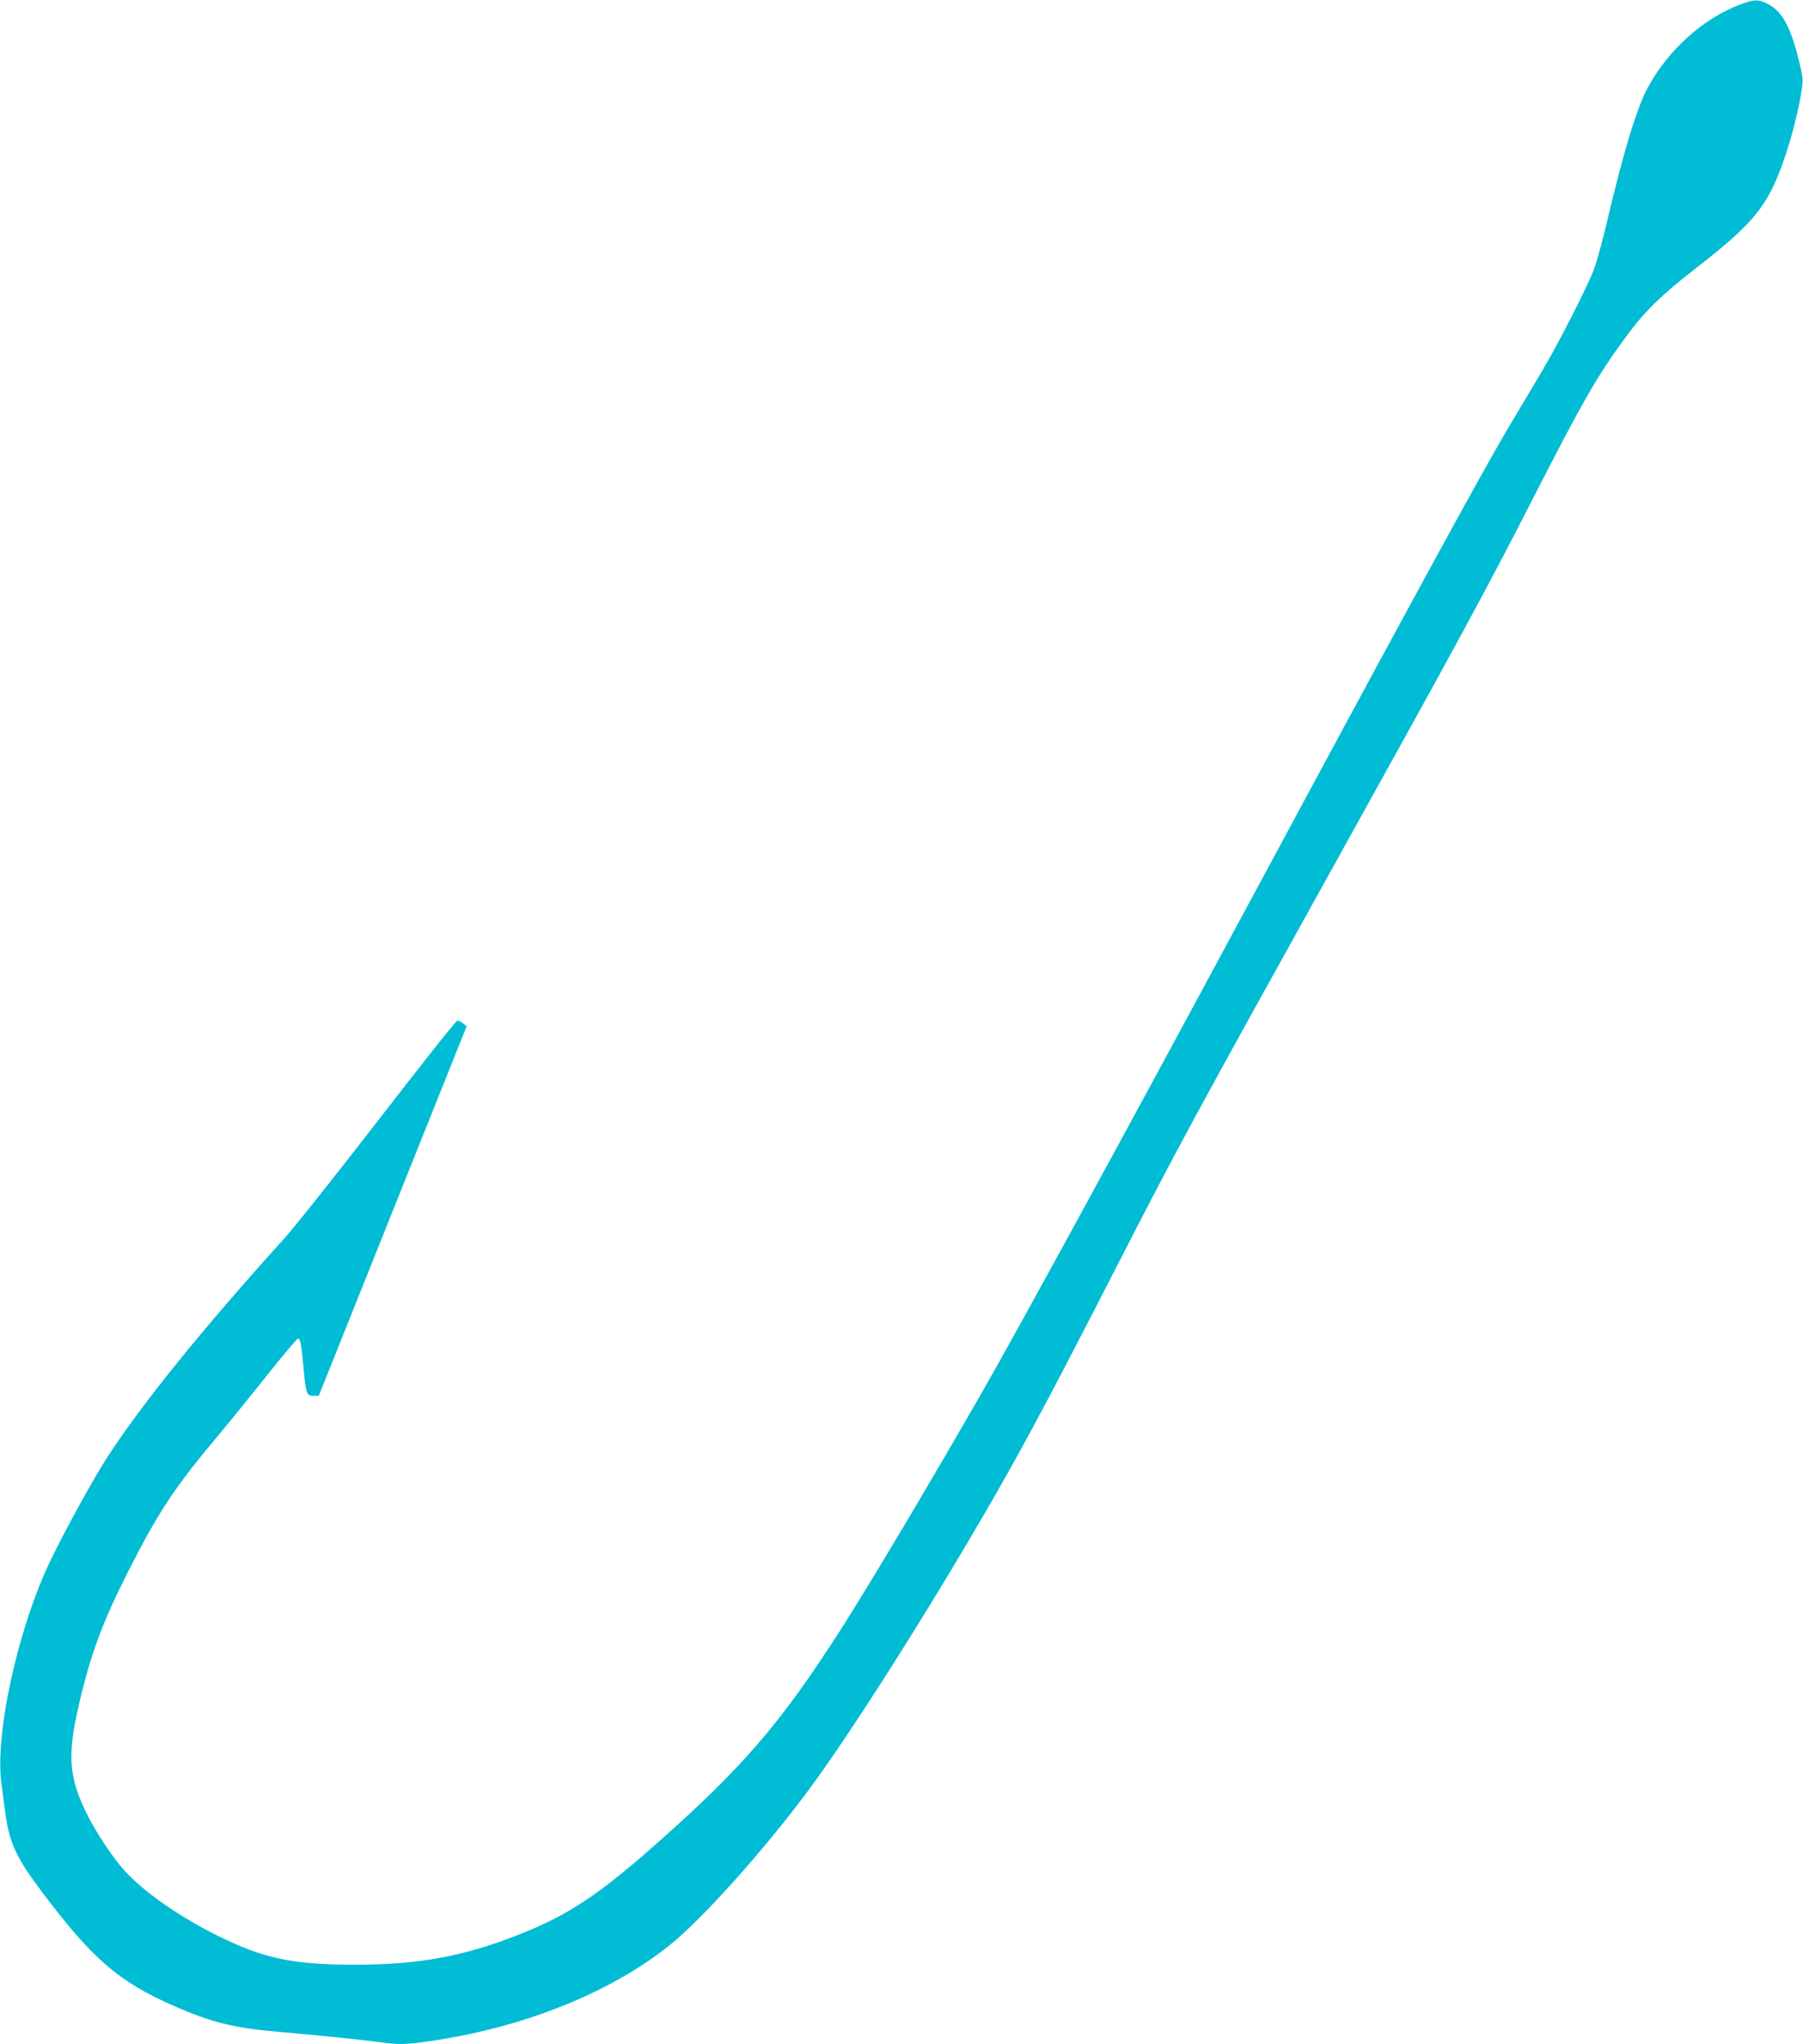 <?xml version="1.0" standalone="no"?>
<!DOCTYPE svg PUBLIC "-//W3C//DTD SVG 20010904//EN"
 "http://www.w3.org/TR/2001/REC-SVG-20010904/DTD/svg10.dtd">
<svg version="1.0" xmlns="http://www.w3.org/2000/svg"
 width="1129pt" height="1280pt" viewBox="0 0 1129 1280"
 preserveAspectRatio="xMidYMid meet">
<g transform="translate(0,1280) scale(0.1,-0.1)"
fill="#00bcd4" stroke="none">
<path d="M10892 12770 c-232 -89 -446 -283 -575 -520 -67 -122 -155 -414 -256
-846 -27 -115 -64 -248 -82 -295 -42 -110 -215 -449 -315 -619 -44 -74 -147
-247 -229 -385 -167 -282 -658 -1183 -1730 -3175 -669 -1242 -1332 -2457
-1543 -2825 -333 -582 -702 -1201 -889 -1495 -379 -593 -612 -866 -1153 -1346
-371 -329 -561 -455 -870 -577 -346 -137 -632 -189 -1025 -189 -392 0 -575 39
-865 183 -240 120 -458 272 -580 406 -69 75 -177 237 -233 349 -117 235 -127
371 -52 694 72 311 147 513 305 825 190 375 291 529 564 854 67 80 205 250
305 376 101 127 189 231 196 233 15 4 20 -23 36 -188 15 -159 19 -170 62 -170
l33 0 463 1157 463 1157 -23 19 c-12 10 -29 17 -37 15 -9 -2 -230 -281 -493
-622 -263 -340 -533 -680 -601 -754 -501 -554 -876 -1018 -1092 -1350 -86
-131 -262 -451 -357 -647 -205 -422 -353 -1093 -310 -1403 5 -37 15 -109 21
-161 27 -208 66 -296 237 -523 312 -413 473 -553 811 -703 251 -111 387 -144
697 -170 192 -16 494 -47 637 -66 97 -13 153 -10 341 20 561 90 1085 305 1442
593 204 163 591 596 867 968 279 376 797 1196 1185 1875 193 338 367 666 748
1410 365 713 491 945 1310 2420 819 1475 1012 1830 1287 2370 320 626 412 787
596 1035 111 151 219 256 432 421 298 231 403 343 485 514 71 151 143 393 175
590 12 76 11 85 -14 190 -53 216 -106 314 -196 360 -61 31 -86 30 -178 -5z"/>
</g>
</svg>
